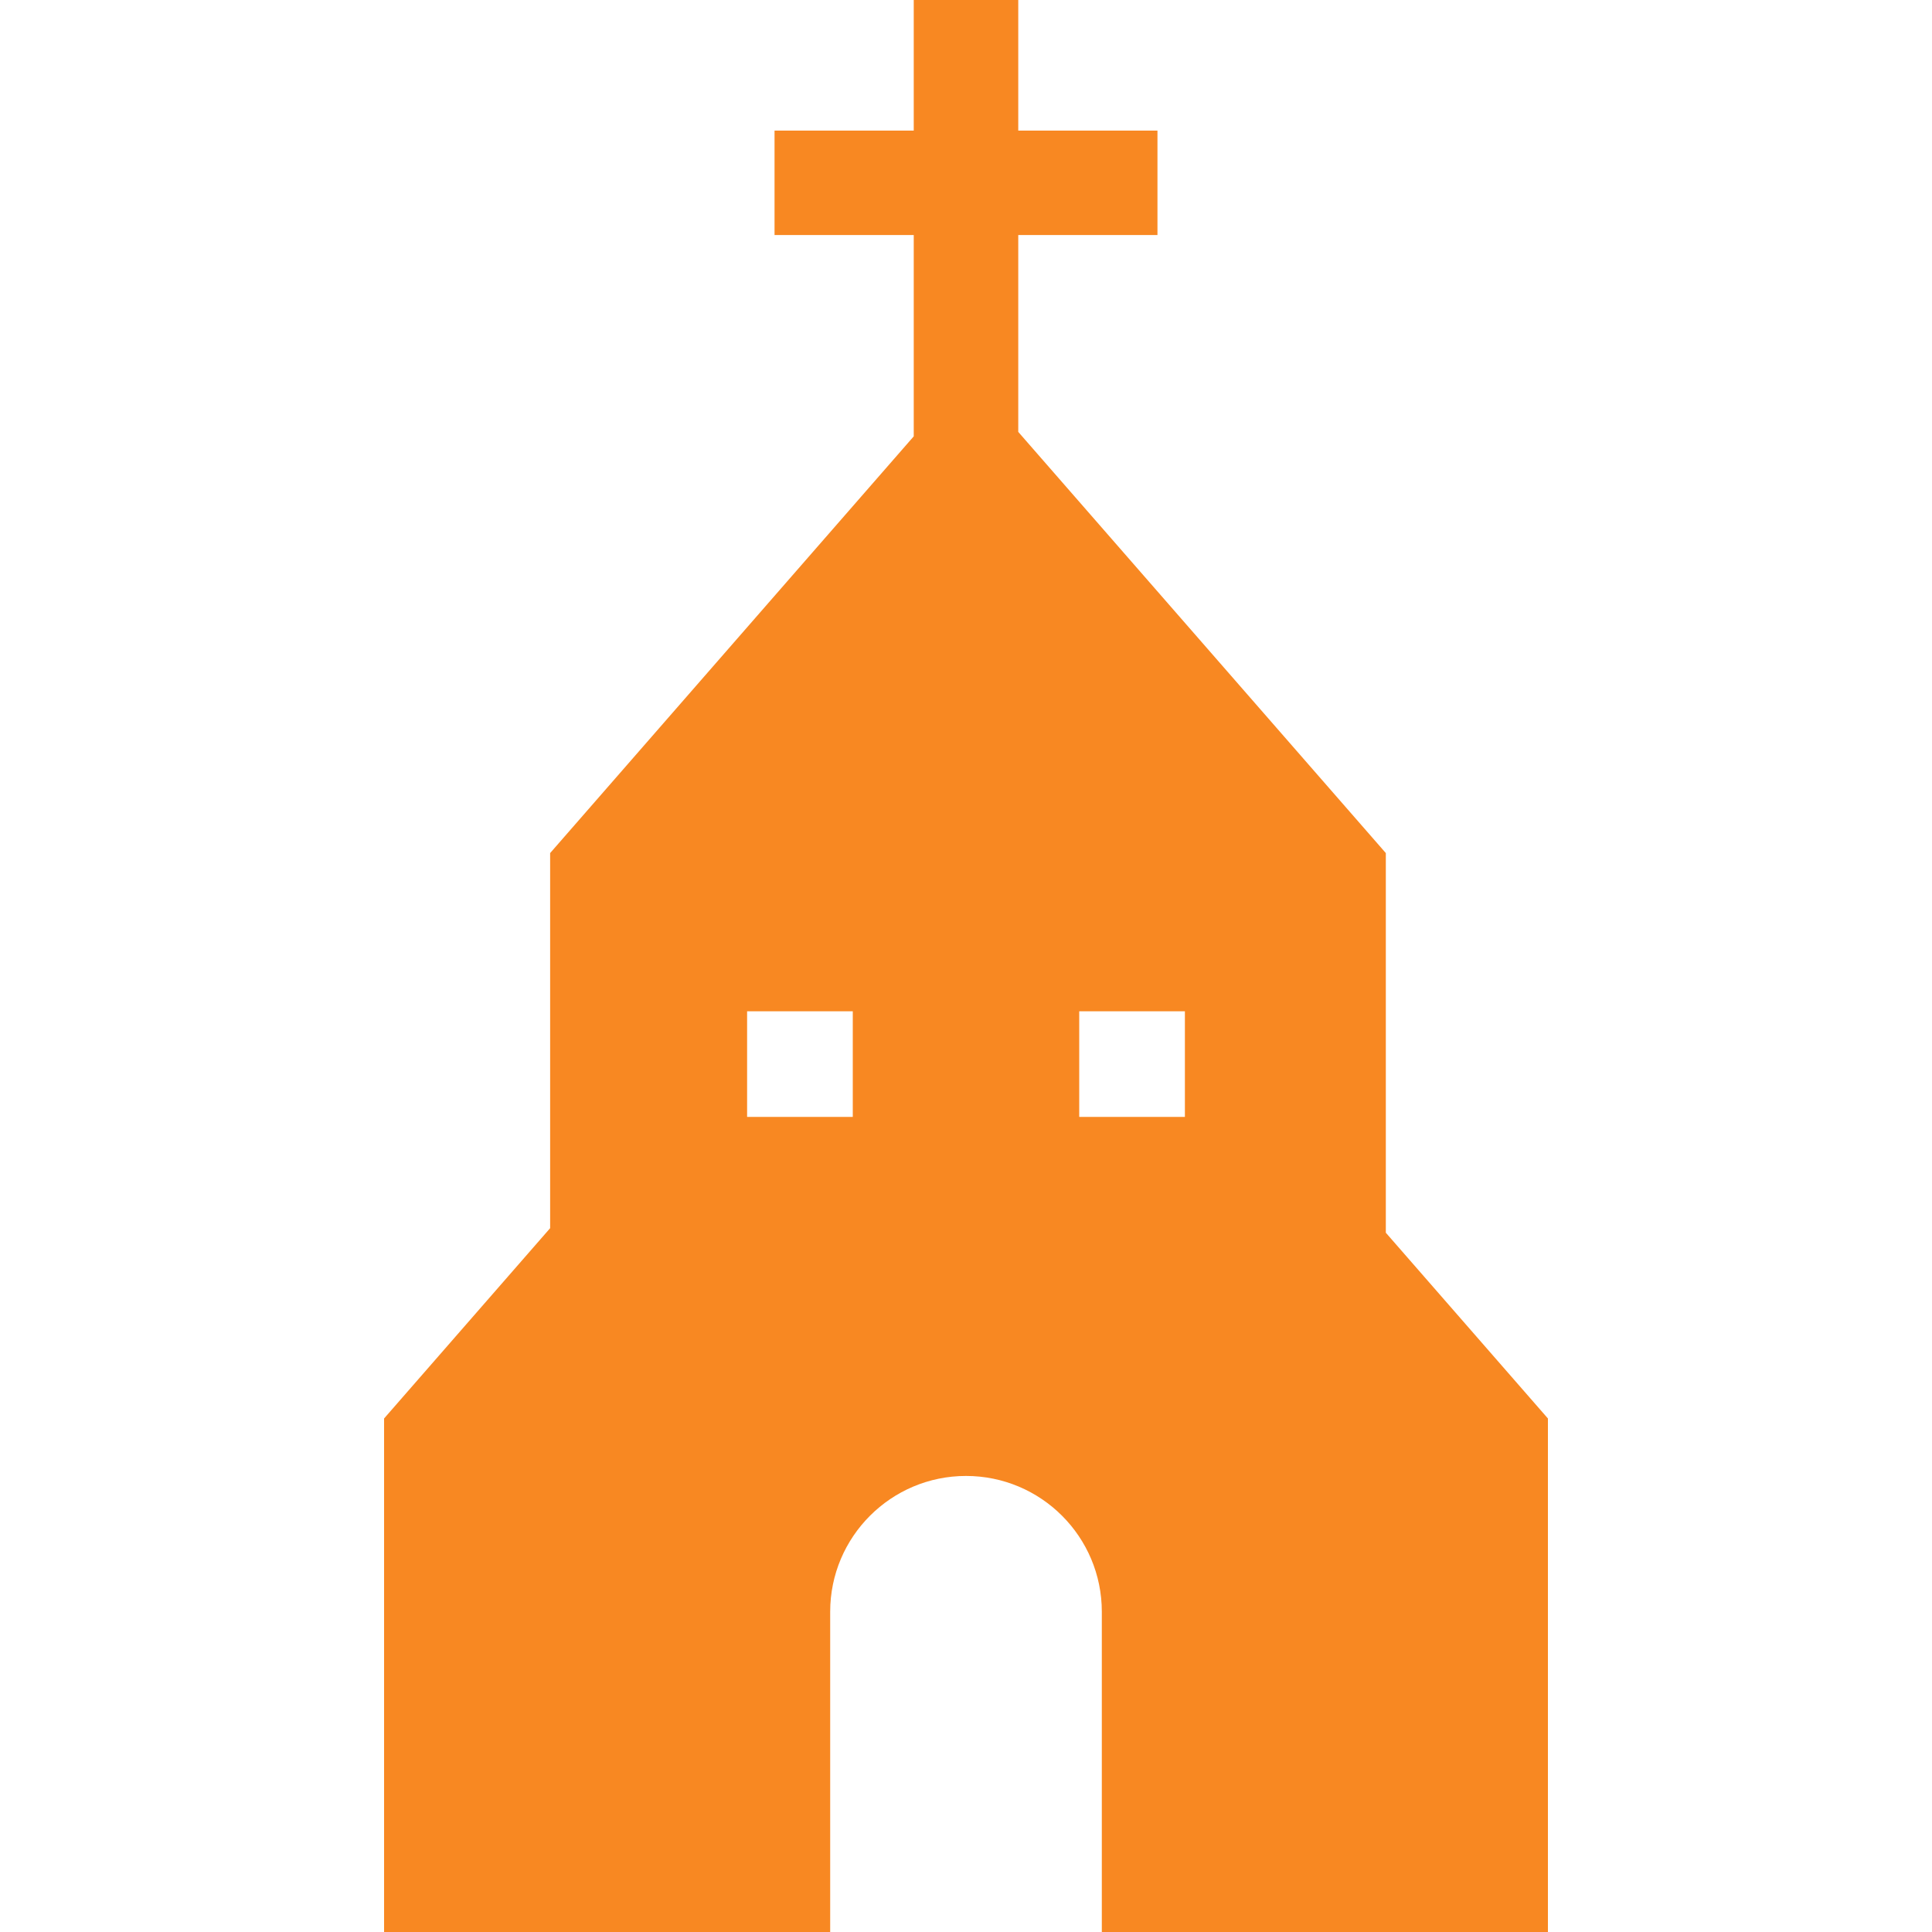<svg width="20" height="20" viewBox="0 0 20 20" fill="none" xmlns="http://www.w3.org/2000/svg">
<path d="M14.346 12.761V8.831L10.541 4.471V2.433H11.982V1.352H10.541V0H9.459V1.352H8.018V2.433H9.459V4.517L5.695 8.831V12.714L3.976 14.684V20H8.594V16.685C8.594 15.909 9.224 15.279 10 15.279C10.777 15.279 11.406 15.909 11.406 16.685V20H16.024V14.684L14.346 12.761ZM8.828 11.562H7.734V10.469H8.828V11.562ZM12.266 11.562H11.172V10.469H12.266V11.562Z" fill="#F88822"/>
</svg>
